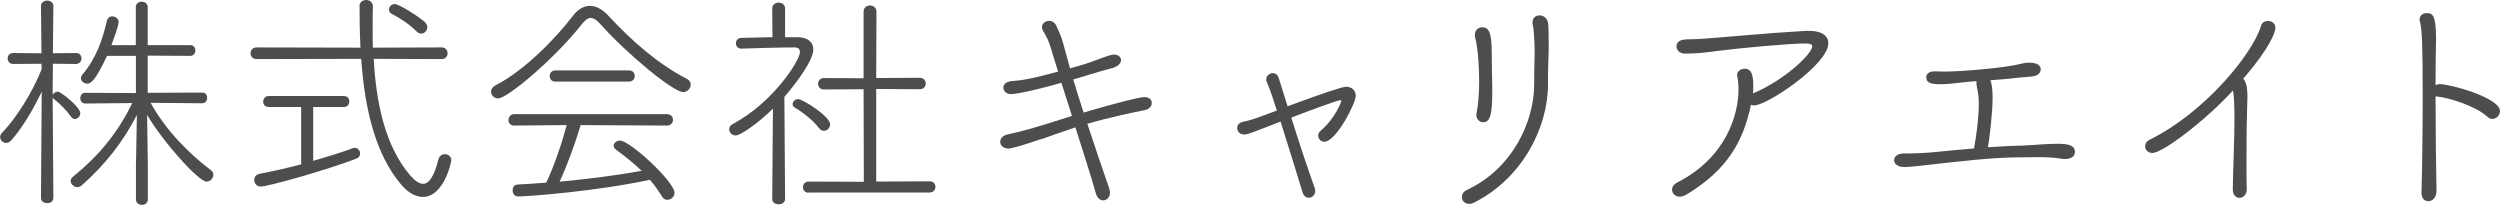 <?xml version="1.0" encoding="UTF-8"?><svg id="_レイヤー_1" xmlns="http://www.w3.org/2000/svg" width="209.85" height="17.23" viewBox="0 0 209.85 17.23"><defs><style>.cls-1{fill:#4d4d4d;stroke-width:0px;}</style></defs><path class="cls-1" d="M3.49,7.72c-.69,1.44-1.58,2.96-2.54,4.06-.14.14-.28.22-.43.22-.28,0-.51-.24-.51-.49,0-.12.04-.24.16-.36,1.2-1.24,2.57-3.43,3.33-5.35l-.02-.45-2.37.02c-.32,0-.47-.24-.47-.47,0-.22.16-.45.47-.45l2.37.02-.04-3.95c0-.32.26-.47.53-.47.26,0,.51.16.51.47l-.04,3.95,1.95-.02c.3,0,.45.22.45.45s-.16.47-.47.47l-1.93-.02c0,.97-.02,1.76-.02,1.95v.67c.06-.14.24-.28.43-.28.26,0,1.89,1.3,1.89,1.81,0,.26-.22.49-.45.49-.12,0-.24-.06-.33-.2-.41-.57-.99-1.14-1.44-1.48-.04-.04-.08-.08-.1-.12.02,2.39.06,8.41.06,8.41,0,.32-.26.45-.51.45-.28,0-.53-.14-.53-.45l.06-8.9ZM11.41,13.99l.08-4.34c-1.12,2.19-2.64,4.16-4.62,5.9-.12.1-.26.16-.37.16-.3,0-.57-.26-.57-.51,0-.14.06-.26.2-.37,2.03-1.64,3.71-3.57,4.97-6.18l-3.93.04c-.3,0-.43-.24-.43-.45,0-.24.14-.45.43-.45l4.24.02v-3.12h-2.43c-1.01,2.17-1.38,2.33-1.66,2.33s-.53-.22-.53-.45c0-.1.04-.2.12-.3,1.16-1.36,1.72-3,2.07-4.56.06-.22.24-.34.43-.34.28,0,.55.2.55.47,0,.06-.02.4-.61,1.95h2.05V.59c0-.3.26-.45.49-.45.26,0,.51.16.51.45v3.2h3.57c.3,0,.43.22.43.45,0,.22-.14.45-.43.45l-3.57-.02v3.12l4.58-.02c.28,0,.41.22.41.45,0,.22-.14.45-.41.45l-4.34-.04c1.34,2.41,3.3,4.32,5.07,5.66.14.1.2.24.2.37,0,.3-.26.59-.57.59-.65,0-3.61-3.26-4.99-5.6l.06,4.34v2.76c0,.3-.26.45-.49.45-.26,0-.51-.16-.51-.45v-2.78Z"/><path class="cls-1" d="M31.37,4.95c.2,3.63.93,7.28,3.06,9.77.41.47.77.71,1.09.71.51,0,.93-.67,1.28-2.05.08-.3.32-.44.53-.44.28,0,.55.18.55.51,0,.2-.63,3.08-2.39,3.08-.61,0-1.22-.36-1.76-.97-2.23-2.58-3.12-6.45-3.41-10.62l-8.78.02c-.34,0-.51-.26-.51-.49,0-.26.18-.49.51-.49l8.72.02c-.06-1.16-.08-2.35-.08-3.51,0-.32.28-.49.57-.49.28,0,.55.18.55.55v.02c-.02.63-.02,1.3-.02,1.95,0,.49,0,.99.02,1.48l5.78-.02c.33,0,.49.24.49.49,0,.24-.16.49-.49.49l-5.72-.02ZM25.28,8.98h-2.72c-.32,0-.47-.22-.47-.45s.16-.47.47-.47h6.31c.32,0,.45.24.45.45,0,.24-.14.47-.45.47h-2.58v4.52c1.3-.37,2.49-.75,3.29-1.05.06-.02.14-.04.2-.04.26,0,.45.24.45.47,0,.18-.1.36-.35.45-2.47.95-7.4,2.33-7.99,2.33-.36,0-.55-.28-.55-.55,0-.24.14-.47.49-.53,1.05-.2,2.27-.47,3.45-.79v-4.81ZM34.94,2.62c-.57-.61-1.58-1.22-2.03-1.44-.18-.08-.26-.24-.26-.37,0-.24.2-.47.49-.47.37,0,2.03,1.07,2.51,1.5.14.14.22.3.22.43,0,.3-.24.55-.51.55-.14,0-.28-.06-.41-.2Z"/><path class="cls-1" d="M57.32,7.72c-.79,0-4.6-3.1-6.91-5.68-.32-.36-.57-.53-.83-.53-.24,0-.47.18-.75.53-2.21,2.82-6.22,6.22-7.02,6.22-.34,0-.59-.28-.59-.57,0-.2.12-.39.38-.53,2.41-1.24,4.99-3.87,6.53-5.88.39-.51.89-.79,1.4-.79.47,0,.99.26,1.48.77,1.97,2.13,4.2,4.1,6.63,5.35.24.12.34.3.34.49,0,.32-.28.63-.65.63ZM48.74,10.5c-.41,1.38-1.08,3.28-1.77,4.75,2.35-.22,4.66-.51,6.89-.91-.67-.65-1.4-1.22-2.13-1.76-.14-.1-.22-.24-.22-.35,0-.22.24-.43.53-.43.85,0,4.58,3.47,4.58,4.38,0,.36-.32.59-.61.59-.16,0-.32-.08-.43-.26-.32-.51-.65-.99-1.03-1.42-4.4.95-10.14,1.4-11.07,1.4-.3,0-.45-.26-.45-.51s.14-.49.41-.49c.81-.04,1.62-.1,2.41-.16.67-1.38,1.32-3.34,1.72-4.83l-4.42.04c-.32,0-.47-.24-.47-.45,0-.26.18-.51.49-.51h12.81c.33,0,.51.24.51.47,0,.26-.18.49-.51.49l-7.22-.04ZM46.61,6.85c-.32,0-.47-.24-.47-.47s.16-.47.47-.47h6.2c.32,0,.47.24.47.47s-.16.47-.49.47h-6.18Z"/><path class="cls-1" d="M64.88,9.12c-1.18,1.17-2.7,2.25-3.14,2.25-.3,0-.53-.26-.53-.51,0-.18.08-.34.3-.45,3.45-1.85,5.64-5.37,5.64-6.04,0-.26-.18-.39-.45-.39-1.16,0-3.26.06-4.46.1h-.02c-.3,0-.45-.22-.45-.45,0-.22.16-.45.45-.45l2.62-.06-.02-2.41c0-.33.28-.49.53-.49.28,0,.55.16.55.49v2.41h1.05c.89.02,1.32.43,1.32,1.03,0,.87-1.3,2.68-2.43,3.98.02,1.86.06,8.58.06,8.58,0,.3-.28.44-.53.44-.28,0-.55-.14-.55-.44l.06-7.58ZM68.74,10.75c-.45-.63-1.46-1.4-2.03-1.72-.12-.06-.18-.18-.18-.28,0-.22.2-.43.47-.43.37,0,2.68,1.44,2.68,2.11,0,.32-.26.55-.53.55-.14,0-.3-.08-.41-.24ZM67.89,16.18c-.34,0-.49-.24-.49-.47s.16-.47.49-.47l4.62.02-.02-7.77-3.33.02c-.32,0-.49-.24-.49-.49,0-.24.18-.47.49-.47l3.33.02V.97c0-.34.28-.51.53-.51.28,0,.55.18.55.51l-.02,5.58,3.65-.02c.33,0,.51.24.51.47,0,.26-.18.49-.51.49l-3.65-.02v7.77l4.48-.02c.34,0,.49.24.49.47s-.16.47-.49.47h-10.14Z"/><path class="cls-1" d="M87.37,11.68c-1.66.57-2.47.79-2.74.79-.41,0-.67-.28-.67-.57,0-.28.2-.53.67-.63,1.2-.24,2.57-.65,5.35-1.54-.3-.97-.61-1.91-.89-2.78-2.49.71-3.85.95-4.26.95-.37,0-.61-.28-.61-.55,0-.26.22-.51.73-.55,1.01-.06,1.89-.26,3.87-.79-.24-.75-.45-1.42-.61-1.97-.18-.61-.37-.97-.65-1.44-.06-.12-.1-.22-.1-.32,0-.32.3-.53.61-.53.22,0,.45.12.59.4.16.35.44.91.59,1.52.14.53.34,1.26.57,2.07.61-.18,1.18-.33,1.62-.49,1.78-.65,1.85-.67,2.07-.67.37,0,.59.22.59.47,0,.24-.22.51-.69.65-.67.18-1.18.32-1.86.53-.41.12-.93.28-1.46.44.26.87.55,1.81.87,2.78.49-.14.99-.3,1.48-.43,1.2-.33,3.14-.87,3.61-.87.33,0,.63.14.63.49,0,.26-.18.53-.63.61-.91.18-3.04.63-4.78,1.14.67,2.01,1.34,4.01,1.82,5.37.06.16.08.3.08.41,0,.41-.28.65-.57.65-.24,0-.49-.18-.61-.57-.4-1.44-1.07-3.49-1.72-5.56-1.09.36-2.05.71-2.9,1.01Z"/><path class="cls-1" d="M104.42,11.29c-.36,0-.57-.28-.57-.55,0-.22.14-.45.49-.51q.65-.14,1.24-.36c.22-.08.81-.3,1.6-.59-.47-1.48-.61-1.84-.85-2.41-.04-.08-.04-.16-.04-.22,0-.3.28-.51.55-.51.2,0,.37.1.47.33.08.24.67,2.11.77,2.45,3.29-1.22,4.64-1.64,4.91-1.64.45,0,.81.28.81.75,0,.67-1.66,3.87-2.64,3.87-.3,0-.51-.26-.51-.51,0-.16.06-.3.2-.41,1.26-1.07,1.74-2.47,1.74-2.49,0-.04-.02-.08-.1-.08-.18,0-2.15.71-4.1,1.46.61,1.97,1.42,4.4,1.95,5.86.04.12.06.22.06.3,0,.35-.28.57-.53.57-.22,0-.43-.14-.53-.44-.47-1.54-1.22-3.97-1.85-5.96-2.51.99-2.78,1.09-3.06,1.09Z"/><path class="cls-1" d="M123.3,17.11c-.37,0-.59-.28-.59-.57,0-.22.12-.45.41-.59,3.87-1.81,5.66-5.76,5.66-8.9v-.57c0-.95.04-1.52.04-2.13,0-.06,0-.65-.06-1.42-.02-.32-.04-.61-.1-.85-.02-.08-.02-.14-.02-.2,0-.4.28-.59.59-.59.33,0,.71.24.73.77.02.36.04.61.04,1.74,0,.57-.02,1.05-.04,1.52-.02.49-.02,1.01-.02,1.62v.14c0,3.61-2.15,7.87-6.16,9.9-.18.1-.35.14-.49.14ZM123.92,9.65s.02-.1.02-.14c.16-.77.22-1.74.22-2.66s-.06-2.6-.32-3.63c-.02-.1-.04-.2-.04-.28,0-.43.3-.65.61-.65.55,0,.81.36.81,2.29,0,.77.02,1.82.04,2.61v.51c0,1.95-.18,2.56-.77,2.56-.3,0-.57-.26-.57-.61Z"/><path class="cls-1" d="M141.5,3.3h.24c.79,0,1.62-.08,2.41-.14.87-.06,4.24-.39,7.46-.57h.26c1.1,0,1.6.45,1.6,1.05,0,1.76-5.13,5.21-6.23,5.21-.08,0-.18-.02-.26-.06-.65,3.04-1.93,5.43-5.41,7.54-.22.12-.39.18-.57.18-.39,0-.65-.28-.65-.59,0-.22.14-.45.45-.61,4.16-2.13,5.13-5.76,5.13-7.81,0-.39-.04-.79-.1-1.1,0-.04-.02-.08-.02-.1,0-.32.32-.53.63-.53.59,0,.73.53.73,1.46,0,.2,0,.41-.02.61,2.78-1.18,4.97-3.37,4.97-3.95,0-.18-.18-.24-.57-.24-1.34,0-5.39.37-7.42.63-1.05.14-1.64.22-2.72.22-.43,0-.69-.32-.69-.61s.24-.57.77-.57h.02Z"/><path class="cls-1" d="M169.57,12.23c.65-.02,1.32-.08,1.97-.12.37-.02.75-.04,1.13-.04.79,0,1.5.06,1.5.69,0,.45-.47.59-.83.59-.08,0-.16,0-.26-.02-.57-.1-1.32-.14-1.89-.14s-1.12.02-1.7.02c-2.35,0-5.09.36-6.75.53-1.48.16-2.31.28-2.88.28-.73,0-.87-.4-.87-.57,0-.3.28-.57.83-.57h.37c.75,0,1.78-.06,2.49-.14.73-.08,1.84-.18,3.02-.28.22-1.14.4-2.74.4-3.71v-.26c-.02-.69-.14-.97-.2-1.44v-.08c0-.06,0-.1.02-.16-.41.04-.81.06-1.12.1-.71.08-1.32.16-1.97.16-.71,0-1.14-.1-1.14-.59,0-.26.22-.49.69-.49h.06c.28,0,.51.02.75.02,1.36,0,5.09-.3,6.43-.65.24-.06.44-.1.69-.1.45,0,.99.1.99.57,0,.28-.26.55-.75.59-.69.06-1.36.12-2.05.2-.45.04-.95.08-1.44.12.14.22.2.87.2,1.44,0,1.34-.26,3.41-.39,4.18.95-.06,1.91-.12,2.72-.14Z"/><path class="cls-1" d="M188.6,15.86c0,.49-.32.75-.63.75-.28,0-.55-.24-.55-.71v-.02c.02-1.76.14-4.06.14-5.9,0-1.12-.04-1.93-.12-2.39-2.29,2.51-5.9,5.25-6.77,5.25-.37,0-.61-.28-.61-.55,0-.22.12-.43.39-.57,4.58-2.25,8.62-7.16,9.35-9.57.08-.28.33-.39.57-.39.32,0,.63.2.63.59,0,.32-.43,1.62-2.7,4.26.33.33.35,1.12.35,1.52,0,.22-.02.43-.02.67-.04,1.05-.06,2.8-.06,4.5,0,.91,0,1.8.02,2.54v.02Z"/><path class="cls-1" d="M204.44,8.11c0,2.78.04,5.92.08,7.85.02.63-.35.93-.69.93-.3,0-.57-.24-.57-.69v-.04c.06-2.05.1-5.33.1-8.19,0-4.36-.06-5.55-.24-6.18-.02-.06-.02-.12-.02-.16,0-.35.3-.53.59-.53.45,0,.79.1.79,2.05v.3c-.02.87-.04,2.19-.04,3.69.1-.04.22-.08.36-.08.87,0,5.05,1.14,5.05,2.27,0,.33-.3.65-.63.65-.14,0-.3-.04-.43-.18-.93-.87-3.18-1.6-4.24-1.7h-.1Z"/></svg>